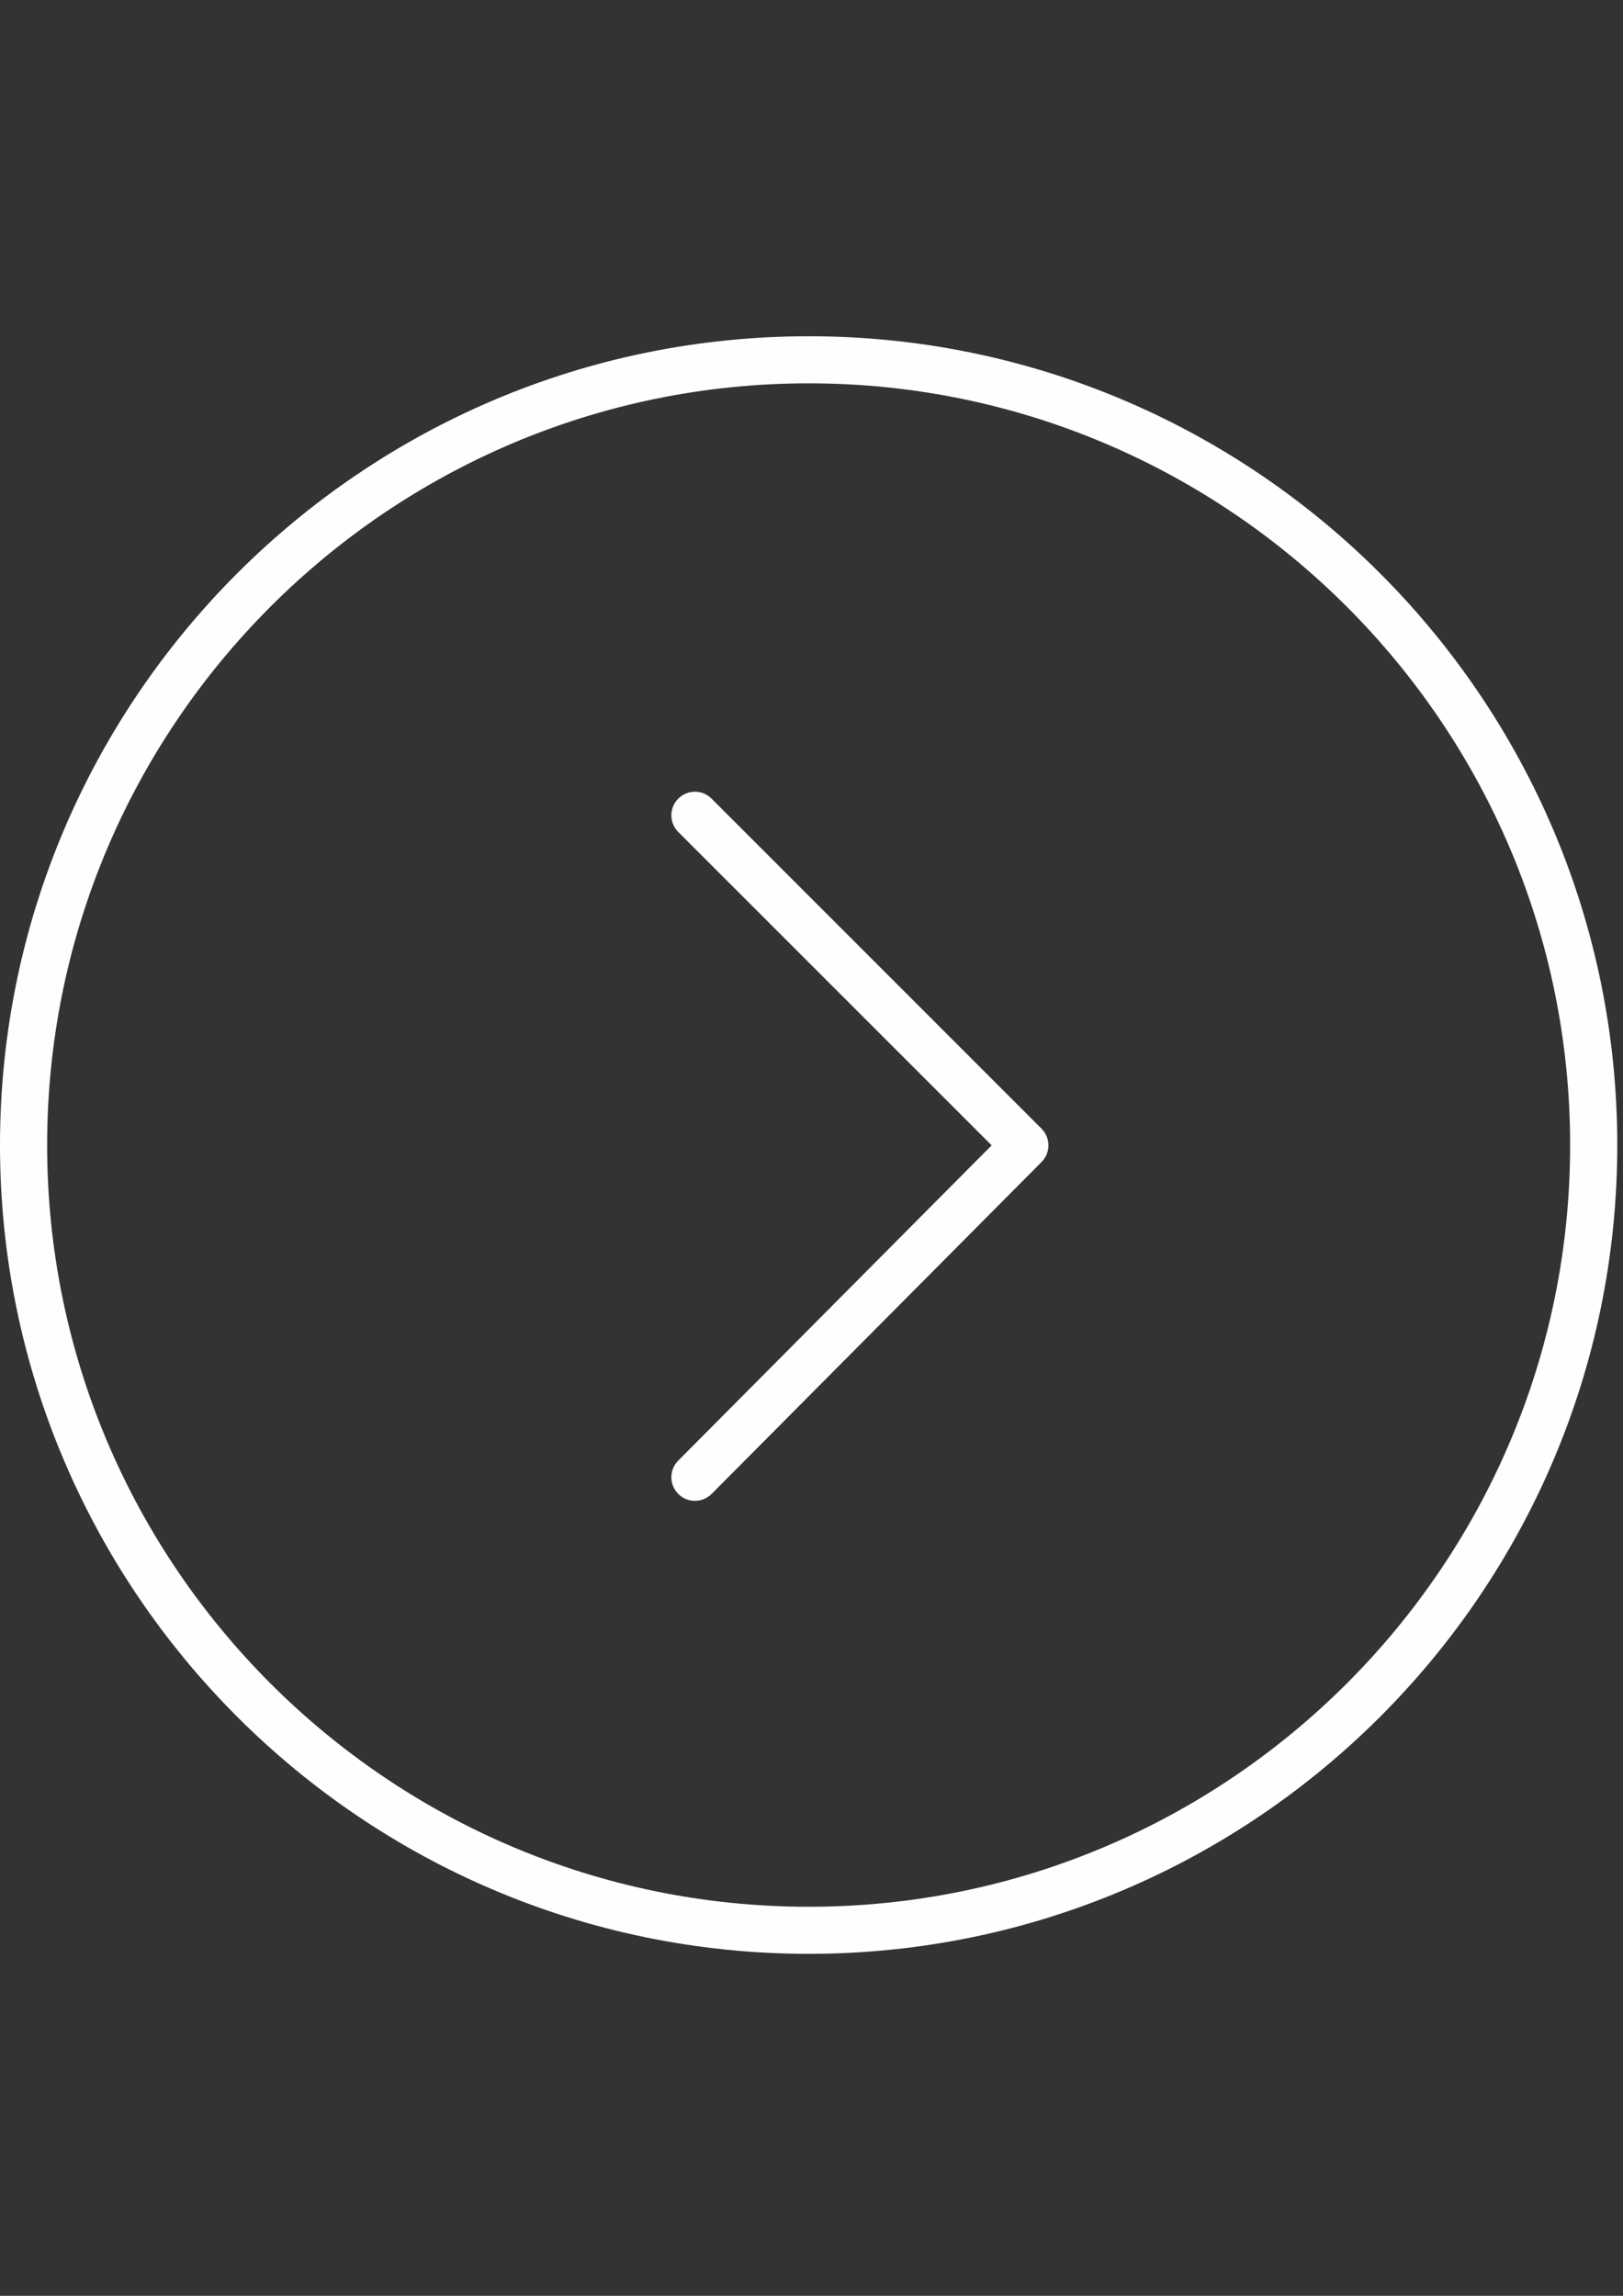 <?xml version="1.0" encoding="UTF-8"?> <!-- Creator: CorelDRAW X7 --> <svg xmlns="http://www.w3.org/2000/svg" xmlns:xlink="http://www.w3.org/1999/xlink" xml:space="preserve" width="210mm" height="297mm" style="shape-rendering:geometricPrecision; text-rendering:geometricPrecision; image-rendering:optimizeQuality; fill-rule:evenodd; clip-rule:evenodd" viewBox="0 0 21000 29700"><rect x="0" y="0" width="21000" height="29700" fill="#333333" stroke="none"/> <defs> <style type="text/css"> <![CDATA[ .fil0 {fill:#FEFEFE} ]]> </style> </defs> <g id="Слой_x0020_1">  <g id="_857404080"> <path class="fil0" d="M10464 4350c5768,0 10462,4694 10462,10464 0,5769 -4693,10462 -10462,10462 -5770,0 -10464,-4693 -10464,-10462 0,-5770 4694,-10464 10464,-10464zm0 20317c5432,0 9852,-4420 9852,-9853 0,-5433 -4420,-9855 -9852,-9855 -5434,0 -9854,4421 -9854,9855 0,5433 4420,9853 9854,9853z"></path> <path class="fil0" d="M8992 10242c78,0 156,30 215,90l4269 4269c119,119 119,312 1,431l-4269 4294c-119,119 -312,120 -431,1 -120,-119 -120,-312 -2,-431l4056 -4079 -4055 -4054c-119,-119 -119,-312 0,-431 60,-60 138,-90 216,-90z"></path> </g> </g> </svg> 